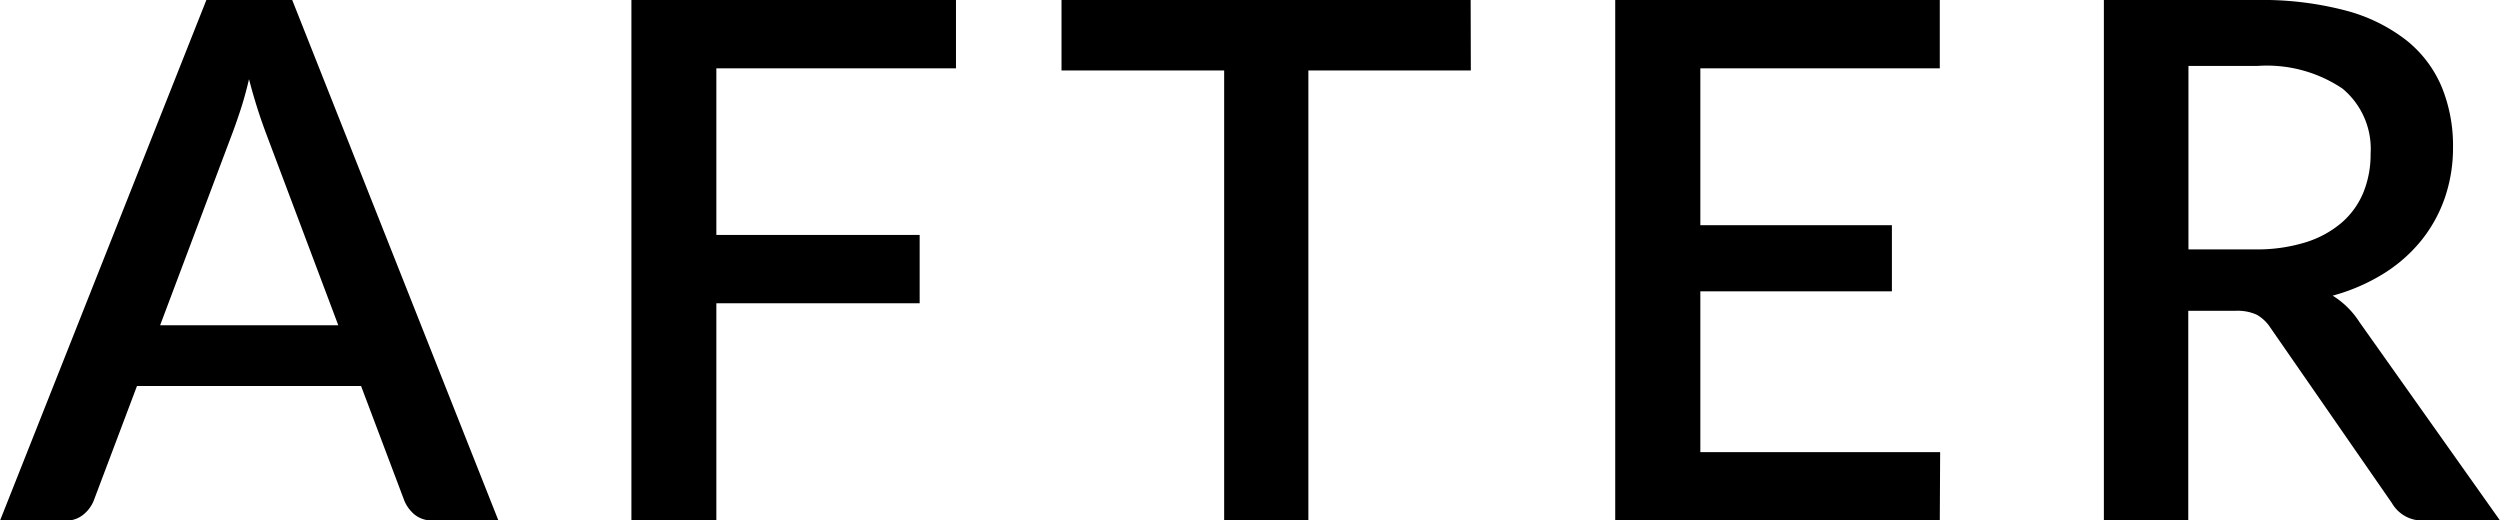 <svg xmlns="http://www.w3.org/2000/svg" width="55.336" height="11.52" viewBox="0 0 55.336 11.52"><g transform="translate(-354.976 -177.48)"><path d="M7.464-4.32,5.88-8.528a11.65,11.65,0,0,1-.392-1.24q-.088.376-.192.692T5.1-8.52L3.52-4.32ZM11.008,0H9.56a.613.613,0,0,1-.4-.124.806.806,0,0,1-.232-.308l-.96-2.544H3.008L2.048-.432a.766.766,0,0,1-.224.3.6.6,0,0,1-.4.136H-.024L4.544-11.52h1.9Zm4.824-10.008V-6.32h4.5v1.512h-4.5V0h-1.88V-11.52h7.184v1.512Zm16.7.048H28.936V0H27.072V-9.96h-3.6v-1.56h9.056ZM42.92-1.512,42.912,0H35.728V-11.52h7.184v1.512h-5.3v3.472h4.24v1.464h-4.24v3.56ZM49.888-6a3.63,3.63,0,0,0,1.12-.156,2.257,2.257,0,0,0,.8-.436,1.777,1.777,0,0,0,.48-.668,2.235,2.235,0,0,0,.16-.86,1.73,1.73,0,0,0-.624-1.44,3,3,0,0,0-1.888-.5h-1.52V-6Zm5.424,6H53.64a.771.771,0,0,1-.72-.384l-2.688-3.88a.887.887,0,0,0-.3-.288,1.025,1.025,0,0,0-.48-.088h-1.04V0H46.544V-11.52h3.392a7.244,7.244,0,0,1,1.956.232,3.725,3.725,0,0,1,1.348.66A2.611,2.611,0,0,1,54.02-9.6a3.418,3.418,0,0,1,.252,1.336,3.4,3.4,0,0,1-.18,1.12,3.138,3.138,0,0,1-.52.944,3.337,3.337,0,0,1-.836.736,4.243,4.243,0,0,1-1.128.488,1.871,1.871,0,0,1,.592.584Z" transform="translate(355 189)"/></g></svg>